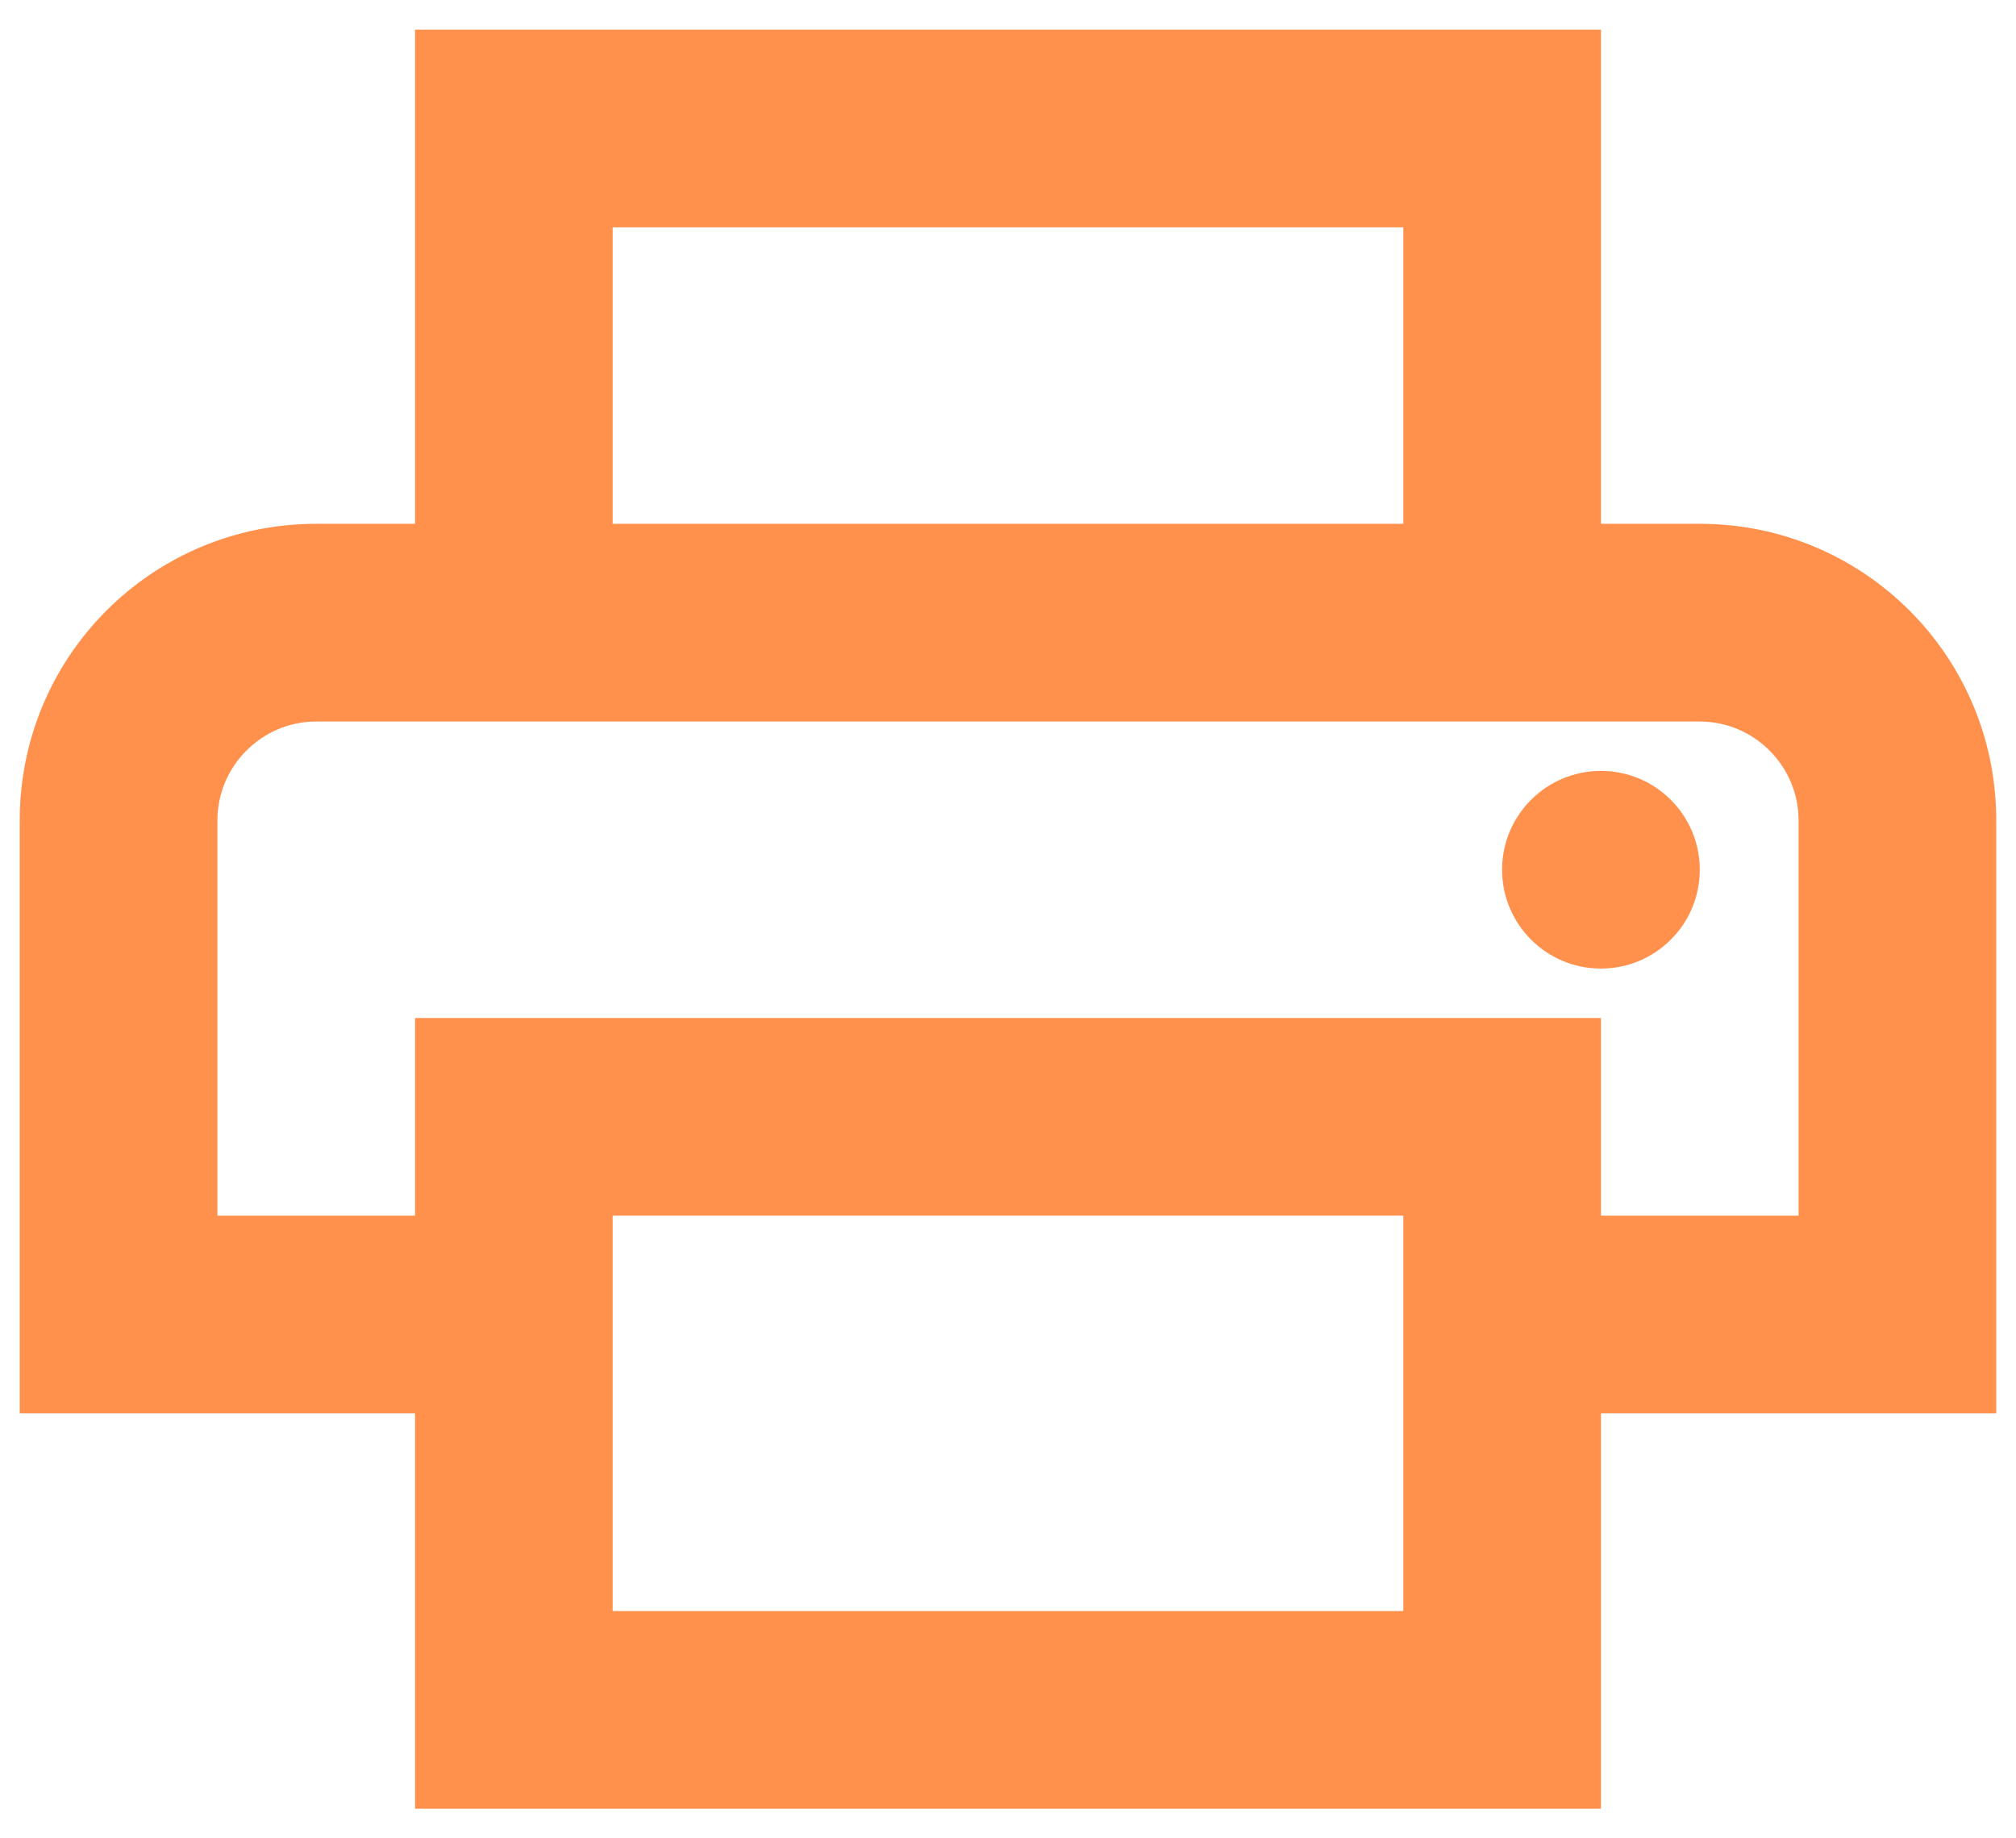 <svg xmlns="http://www.w3.org/2000/svg" width="34" height="31" viewBox="0 0 34 31" fill="none"><path fill-rule="evenodd" clip-rule="evenodd" d="M27 8.833H28.667C31.433 8.833 33.667 11.067 33.667 13.833V23.833H27V30.5H7V23.833H0.333V13.833C0.333 11.067 2.567 8.833 5.333 8.833H7V0.5H27V8.833ZM23.667 3.833H10.333V8.833H23.667V3.833ZM23.667 27.167V23.833V20.5H10.333V27.167H23.667ZM27 17.167V20.5H30.333V13.833C30.333 12.917 29.583 12.167 28.667 12.167H5.333C4.417 12.167 3.667 12.917 3.667 13.833V20.5H7V17.167H27ZM28.667 14.667C28.667 15.587 27.92 16.333 27 16.333C26.079 16.333 25.333 15.587 25.333 14.667C25.333 13.746 26.079 13 27 13C27.92 13 28.667 13.746 28.667 14.667Z" fill="#FF914D"></path></svg>